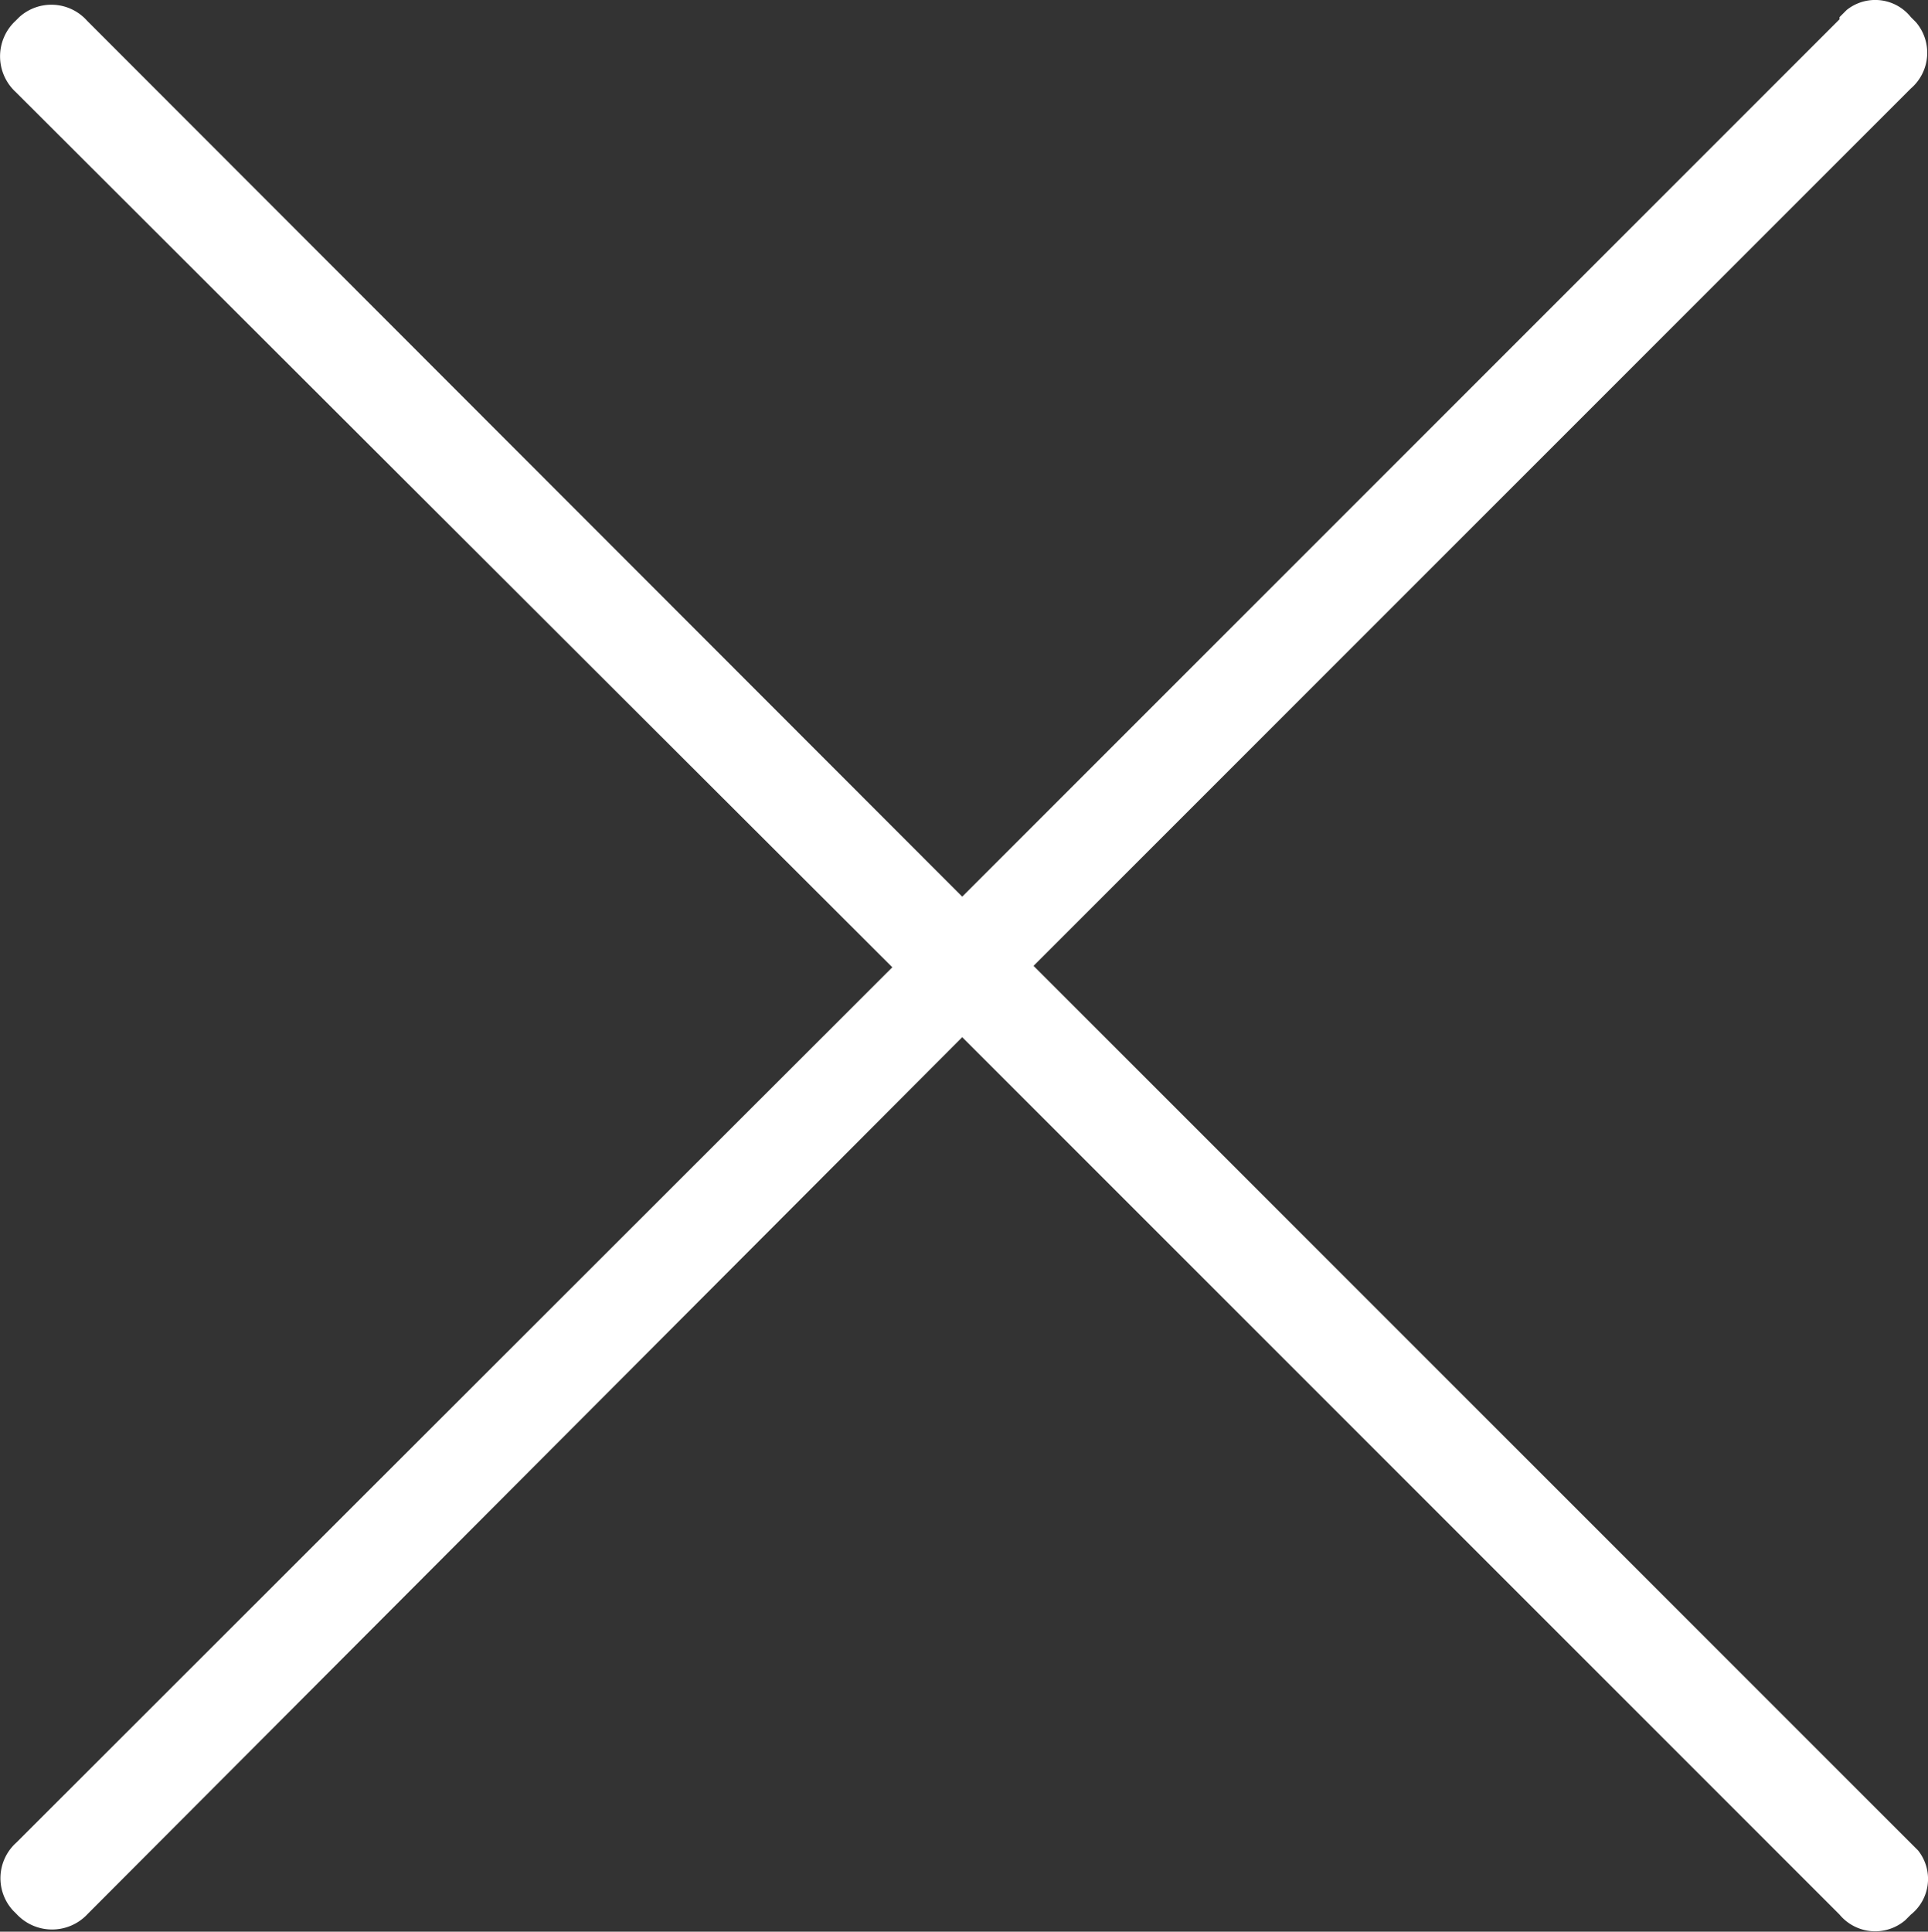 <svg xmlns="http://www.w3.org/2000/svg" viewBox="0 0 27.03 27.08"><rect x="0" y="0" width="27.03" height="27.08" fill="#333333" stroke="none"/><defs><style>.cls-1{fill:#fff;}</style></defs><title>X</title><g id="Layer_2" data-name="Layer 2"><g id="Layer_1-2" data-name="Layer 1"><g id="Layer_1-2-2" data-name="Layer 1-2"><path class="cls-1" d="M25.79.27l-12.3,12.3L1.22.29A.67.67,0,0,0,.27.24L.22.29a.68.68,0,0,0,0,1l0,0L12.51,13.56.23,25.83a.67.67,0,0,0-.05.95l.05.05a.68.68,0,0,0,1,0l0,0L13.49,14.54l12.3,12.3a.65.65,0,0,0,.92.08l.08-.08a.64.64,0,0,0,.1-.9l-.1-.1-12.3-12.3,12.3-12.3a.66.66,0,0,0,.07-.93L26.79.24a.64.64,0,0,0-.9-.1l-.1.1"/></g></g></g></svg>